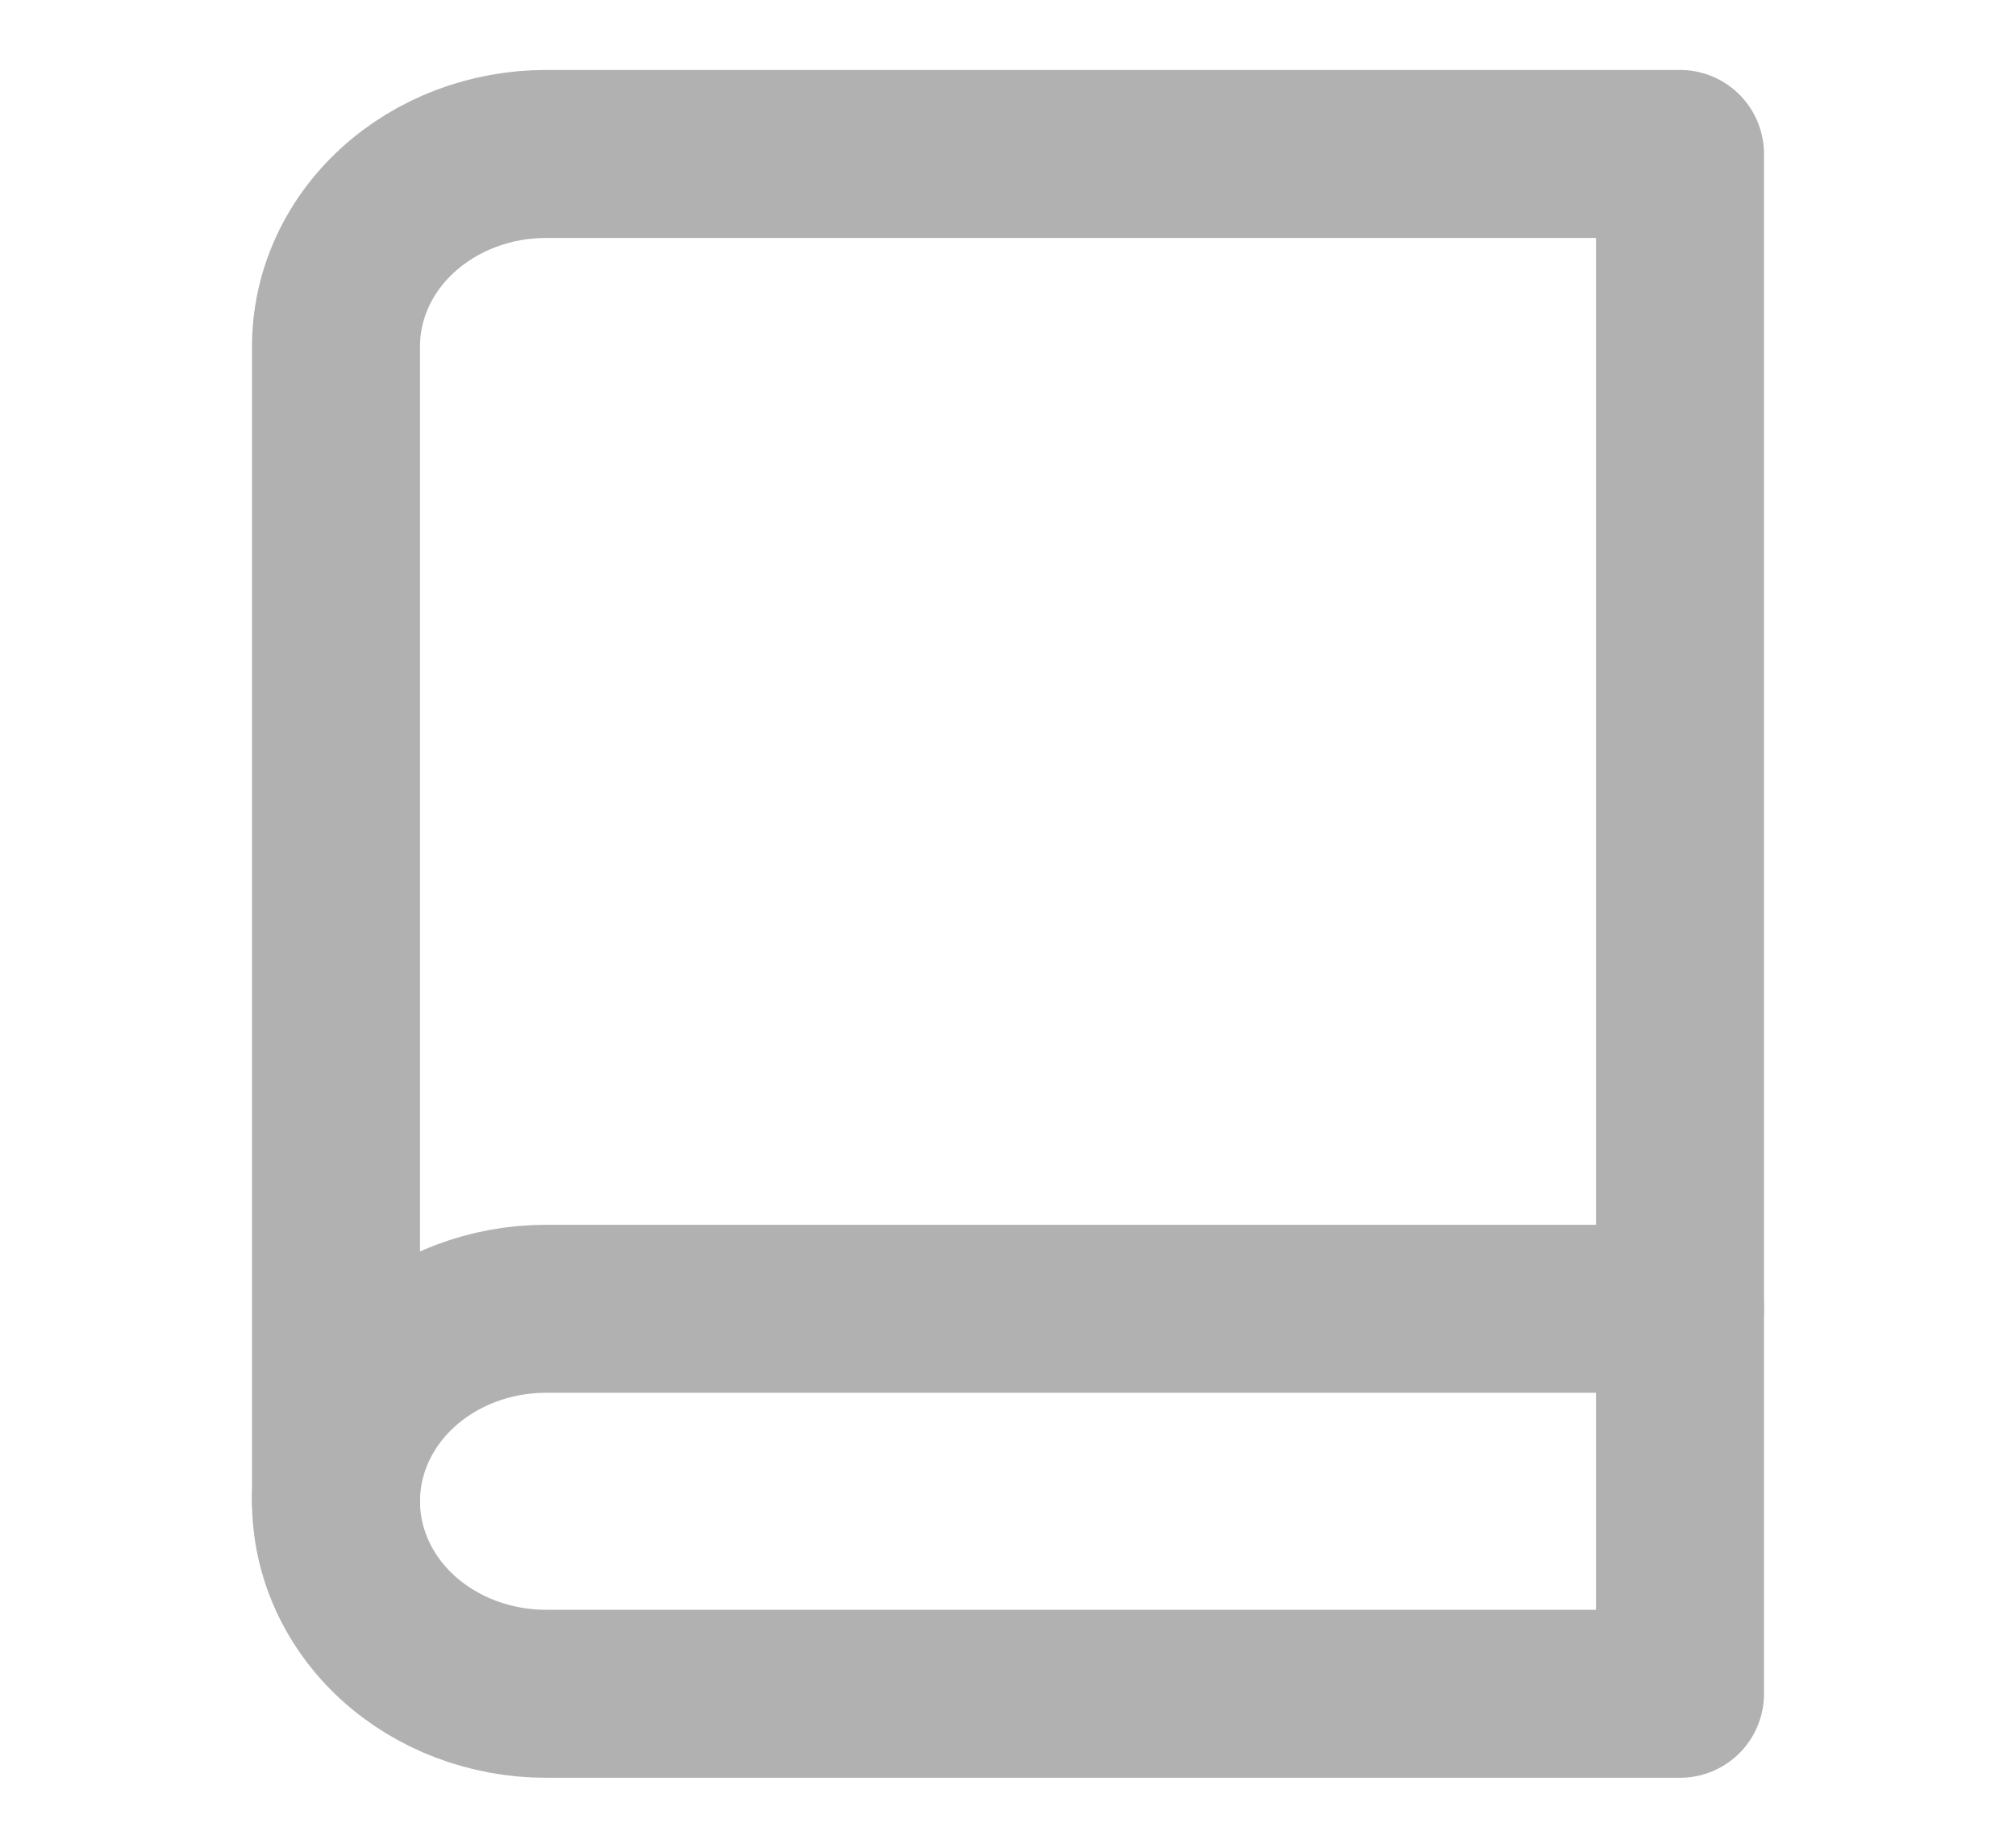<?xml version="1.0" encoding="UTF-8"?> <svg xmlns="http://www.w3.org/2000/svg" width="24" height="22" viewBox="0 0 24 22" fill="none"> <path d="M4 17.875C4 17.267 4.263 16.684 4.732 16.254C5.201 15.825 5.837 15.583 6.5 15.583H20" stroke="#B1B1B1" stroke-width="2" stroke-linecap="round" stroke-linejoin="round"></path> <path d="M6.5 1.833H20V20.167H6.5C5.837 20.167 5.201 19.925 4.732 19.496C4.263 19.066 4 18.483 4 17.875V4.125C4 3.517 4.263 2.934 4.732 2.505C5.201 2.075 5.837 1.833 6.5 1.833V1.833Z" stroke="#B1B1B1" stroke-width="2" stroke-linecap="round" stroke-linejoin="round"></path> </svg> 